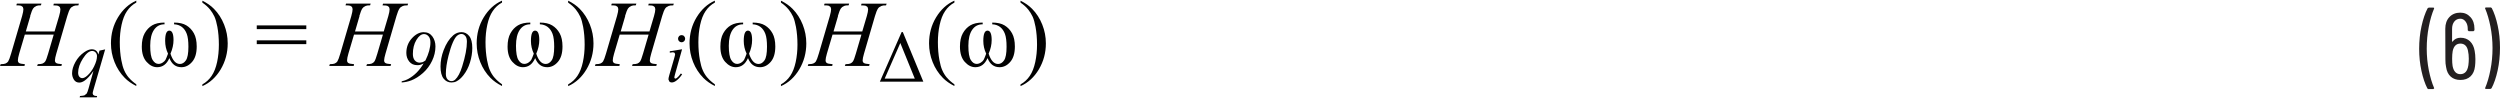 <?xml version="1.0" encoding="UTF-8"?><svg id="uuid-21ca9856-7a05-4f7c-a3d7-e3a8e7f031a1" xmlns="http://www.w3.org/2000/svg" width="6.64in" height=".26in" viewBox="0 0 478.36 18.49"><path d="M476.56,1.31h-.9l-.12.04-.04.09.02.07c.41.96.74,2.1,1.01,3.43.26,1.33.4,2.7.4,4.13s-.13,2.83-.4,4.18c-.26,1.35-.6,2.5-1.01,3.46v.13s.14.06.14.06h.86l.22-.13c.48-.9.87-2.04,1.17-3.41s.45-2.82.45-4.35-.15-2.89-.44-4.23c-.29-1.34-.67-2.47-1.14-3.37l-.22-.13ZM472.29,12.44c-.08.54-.25.95-.51,1.22s-.59.41-1,.41c-.79,0-1.29-.52-1.49-1.55-.06-.37-.09-.84-.09-1.4,0-.6.04-1.09.11-1.48.2-.95.7-1.42,1.48-1.42.37,0,.68.11.93.34.25.23.42.56.51,1.01.11.48.16,1,.16,1.55,0,.4-.03.83-.09,1.31ZM473.51,9.61c-.13-.78-.43-1.39-.9-1.84-.47-.44-1.07-.67-1.8-.67-.32,0-.62.06-.88.19-.26.13-.48.31-.65.55l-.06.03-.03-.04v-2.41c0-.59.14-1.06.43-1.42.29-.36.67-.54,1.15-.54.4,0,.73.18,1.01.55s.41.84.41,1.41v.25l.18.18h.92l.18-.18v-.29c0-.92-.25-1.67-.77-2.23-.51-.56-1.15-.85-1.93-.85-.86,0-1.56.28-2.09.84-.53.56-.79,1.31-.79,2.24l.02,5.9c0,.56.04,1.04.13,1.42.12.82.42,1.43.9,1.85.48.42,1.09.63,1.84.63.8,0,1.45-.23,1.93-.68.49-.46.78-1.11.87-1.96.05-.37.07-.82.07-1.33,0-.59-.05-1.12-.14-1.6ZM464.69,16.92h.92l.16-.14-.02-.07c-.41-.94-.74-2.07-1.01-3.39-.26-1.33-.4-2.7-.4-4.13s.13-2.86.4-4.21c.26-1.36.6-2.51,1.01-3.46v-.13s-.14-.06-.14-.06h-.88l-.22.13c-.48.92-.87,2.07-1.17,3.44-.3,1.37-.45,2.81-.45,4.32s.15,2.88.44,4.22.67,2.46,1.14,3.38l.22.13Z" fill="#231f20"/><path d="M5.77,2.95c.21-.71.4-1.2.58-1.46.13-.19.33-.35.61-.47.19-.09.48-.13.87-.12l.1-.33H3.23l-.11.33c.45,0,.75.03.91.08l.34.24.11.39c0,.3-.08.75-.25,1.34l-2.11,7.2c-.22.76-.41,1.25-.56,1.49-.11.16-.28.3-.52.4-.15.07-.46.11-.92.12l-.11.33h4.68l.07-.33c-.59-.04-.96-.12-1.11-.23-.15-.11-.23-.28-.23-.5,0-.27.08-.7.25-1.28l1.08-3.65h5.53l-1.07,3.65c-.22.77-.41,1.27-.56,1.49-.11.16-.28.3-.51.4-.15.07-.46.11-.91.12l-.12.33h4.64l.1-.33c-.59-.04-.96-.12-1.11-.23-.16-.11-.23-.28-.23-.5,0-.26.09-.69.26-1.28l2.1-7.2c.2-.69.4-1.17.59-1.45.13-.19.34-.35.62-.47.2-.09.5-.13.91-.12l.11-.33h-4.8l-.09.33c.45,0,.74.03.9.08l.34.24.11.39c0,.32-.08.76-.25,1.34l-.87,2.94h-5.5l.86-2.94Z" fill="#010101"/><path d="M18.02,12.56c-.36.74-.8,1.34-1.34,1.81-.35.31-.67.46-.94.46-.22,0-.4-.09-.56-.27-.15-.18-.23-.44-.23-.78,0-.85.31-1.75.92-2.71s1.2-1.44,1.76-1.44c.26,0,.48.09.66.28s.27.43.27.72c0,.54-.18,1.18-.54,1.92ZM19.04,9.54l-.21.77c-.1-.35-.26-.6-.47-.76-.21-.16-.48-.24-.8-.24-.44,0-.92.19-1.46.57-.69.48-1.25,1.1-1.67,1.86s-.64,1.48-.64,2.17c0,.43.12.83.35,1.21.23.37.58.56,1.03.56.32,0,.66-.12,1.03-.38.52-.36,1.08-.97,1.68-1.85l-.94,3.37c-.14.5-.26.82-.37.98l-.43.33c-.11.04-.39.08-.83.12l-.07.25h3.27l.07-.25c-.23,0-.41-.03-.55-.08l-.22-.17-.08-.27c0-.1.05-.33.15-.68l2.24-7.72-1.07.23Z" fill="#010101"/><path d="M49.13,8.32h9.48v-.72h-9.48v.72ZM49.13,5.46h9.48v-.72h-9.48v.72ZM40.16,1.66c.36.45.65.92.88,1.41.22.49.4,1.13.55,1.94.19,1.03.29,2.17.29,3.42,0,1.15-.11,2.26-.34,3.33-.23,1.06-.57,1.94-1.04,2.63-.46.69-1.06,1.24-1.78,1.64v.33c1.45-.64,2.62-1.72,3.51-3.21.89-1.5,1.34-3.15,1.34-4.97,0-1.25-.23-2.45-.69-3.6-.46-1.15-1.1-2.16-1.94-3.01-.59-.6-1.33-1.12-2.22-1.56v.37c.6.41,1.08.84,1.44,1.29ZM34.7,12.74c.79,0,1.47-.34,2.06-1.02.59-.68.88-1.66.88-2.95,0-1.03-.18-1.87-.54-2.52s-.84-1.15-1.43-1.51-1.38-.54-2.36-.54v.33c.59.02,1.09.2,1.5.51.41.32.72.76.93,1.33s.31,1.38.31,2.45c0,1.28-.16,2.15-.48,2.61-.32.46-.7.69-1.14.69-.79,0-1.39-.66-1.81-1.97.39-.9.58-1.77.58-2.6,0-1.21-.27-1.81-.8-1.81s-.8.65-.8,1.96c0,.86.18,1.68.55,2.45-.22.59-.38.98-.48,1.17-.11.19-.29.37-.55.54-.26.17-.53.25-.8.25-.43,0-.8-.25-1.11-.74-.31-.49-.47-1.4-.47-2.73s.24-2.33.72-3.04,1.15-1.07,2.02-1.07v-.33c-.98,0-1.77.18-2.36.53s-1.07.86-1.44,1.52c-.37.66-.55,1.51-.55,2.55,0,1.27.31,2.25.92,2.92.61.68,1.28,1.02,2.02,1.02,1.05,0,1.83-.58,2.34-1.74.46,1.16,1.22,1.74,2.3,1.74ZM24.63,14.73c-.37-.45-.66-.92-.87-1.41-.22-.49-.4-1.14-.55-1.95-.19-1.03-.29-2.17-.29-3.42,0-1.15.11-2.26.34-3.32s.57-1.94,1.04-2.63,1.05-1.24,1.78-1.63v-.37c-1.44.64-2.61,1.72-3.51,3.21s-1.34,3.15-1.34,4.97c0,1.24.23,2.44.69,3.59s1.11,2.16,1.95,3.01c.59.6,1.33,1.12,2.21,1.56v-.33c-.59-.41-1.07-.84-1.44-1.29Z" fill="#010101"/><path d="M68.76,2.95c.21-.71.4-1.2.58-1.46.13-.19.33-.35.61-.47.19-.09.48-.13.87-.12l.1-.33h-4.7l-.11.33c.45,0,.75.03.91.08l.34.24.11.39c0,.3-.08.75-.25,1.34l-2.11,7.2c-.22.76-.41,1.25-.56,1.49-.11.16-.28.3-.52.4-.15.07-.46.11-.92.12l-.11.33h4.68l.07-.33c-.59-.04-.96-.12-1.11-.23-.15-.11-.23-.28-.23-.5,0-.27.08-.7.25-1.28l1.08-3.65h5.53l-1.07,3.65c-.22.77-.41,1.27-.56,1.49-.11.16-.28.3-.51.4-.15.07-.46.11-.91.12l-.12.33h4.64l.1-.33c-.59-.04-.96-.12-1.11-.23-.16-.11-.23-.28-.23-.5,0-.26.09-.69.26-1.28l2.1-7.2c.2-.69.4-1.17.59-1.45.13-.19.34-.35.62-.47.2-.09.5-.13.91-.12l.11-.33h-4.8l-.09.33c.45,0,.74.03.9.08l.34.24.11.39c0,.32-.08.76-.25,1.34l-.87,2.94h-5.5l.86-2.94Z" fill="#010101"/><path d="M89.03,6.75c.21.24.31.61.31,1.12,0,1.22-.3,2.8-.91,4.74-.37,1.19-.82,2.03-1.35,2.52-.2.18-.43.27-.71.27-.29,0-.54-.12-.75-.35-.21-.23-.31-.59-.31-1.06,0-.95.17-2.11.51-3.46.26-1.03.54-1.88.83-2.54.29-.66.57-1.09.84-1.3.27-.21.54-.31.8-.31.28,0,.52.12.72.36ZM86.69,6.67c-.73.64-1.33,1.57-1.8,2.8-.4,1.05-.6,2.1-.6,3.14s.2,1.83.6,2.32c.4.49.89.73,1.49.73.36,0,.68-.07.95-.21.47-.24.92-.63,1.35-1.18.54-.69.96-1.5,1.25-2.44s.44-1.86.44-2.76c0-1.05-.2-1.82-.6-2.31-.4-.49-.89-.73-1.47-.73s-1.13.21-1.61.63ZM80.81,11.79l-.48.08c-.38,0-.7-.14-.95-.42-.25-.28-.38-.69-.38-1.24,0-1.03.22-1.93.67-2.68.45-.75.94-1.13,1.47-1.13.32,0,.61.14.85.41.24.27.37.66.37,1.16,0,1.03-.32,2.19-.96,3.49-.24.17-.44.28-.58.33ZM78.63,15.29c.81-.31,1.58-.8,2.31-1.45s1.31-1.43,1.74-2.33.64-1.82.64-2.74c0-.73-.19-1.37-.58-1.91-.39-.54-.94-.82-1.67-.82-.8,0-1.55.39-2.26,1.17-.71.78-1.06,1.71-1.06,2.8,0,.62.18,1.17.55,1.64s.89.7,1.58.7c.19,0,.36-.02.52-.06s.37-.13.65-.27c-.38.66-.82,1.23-1.31,1.73-.49.5-1.04.91-1.66,1.25-.35.19-.75.34-1.22.44v.22c.7-.06,1.29-.19,1.77-.38Z" fill="#010101"/><path d="M110.15,1.66c.36.45.65.92.88,1.41.22.49.4,1.13.55,1.94.19,1.03.29,2.17.29,3.42,0,1.15-.11,2.26-.34,3.33-.23,1.06-.57,1.94-1.04,2.63-.46.69-1.06,1.24-1.78,1.64v.33c1.45-.64,2.62-1.72,3.51-3.21.89-1.5,1.34-3.15,1.34-4.97,0-1.25-.23-2.45-.69-3.6-.46-1.15-1.1-2.16-1.94-3.01-.59-.6-1.33-1.12-2.22-1.56v.37c.6.41,1.08.84,1.44,1.29ZM104.69,12.74c.79,0,1.47-.34,2.06-1.02.59-.68.88-1.66.88-2.95,0-1.03-.18-1.87-.54-2.52s-.84-1.15-1.43-1.51-1.38-.54-2.36-.54v.33c.59.02,1.09.2,1.5.51.41.32.72.76.93,1.33s.31,1.38.31,2.45c0,1.28-.16,2.15-.48,2.61-.32.46-.7.69-1.14.69-.79,0-1.39-.66-1.81-1.97.39-.9.58-1.77.58-2.6,0-1.21-.27-1.81-.8-1.81s-.8.65-.8,1.96c0,.86.18,1.68.55,2.45-.22.59-.38.98-.48,1.17-.11.19-.29.37-.55.54-.26.17-.53.25-.8.25-.43,0-.8-.25-1.11-.74-.31-.49-.47-1.4-.47-2.73s.24-2.33.72-3.04,1.15-1.07,2.02-1.07v-.33c-.98,0-1.77.18-2.36.53s-1.07.86-1.44,1.52c-.37.66-.55,1.51-.55,2.55,0,1.27.31,2.25.92,2.92.61.68,1.28,1.02,2.02,1.02,1.05,0,1.83-.58,2.34-1.74.46,1.16,1.22,1.74,2.3,1.74ZM94.61,14.73c-.37-.45-.66-.92-.87-1.41-.22-.49-.4-1.14-.55-1.95-.19-1.03-.29-2.17-.29-3.42,0-1.15.11-2.26.34-3.32s.57-1.94,1.04-2.63,1.05-1.24,1.78-1.63v-.37c-1.44.64-2.61,1.72-3.51,3.21s-1.34,3.15-1.34,4.97c0,1.24.23,2.44.69,3.59s1.11,2.16,1.95,3.01c.59.6,1.33,1.12,2.21,1.56v-.33c-.59-.41-1.07-.84-1.44-1.29Z" fill="#010101"/><path d="M119.6,2.95c.21-.71.4-1.2.58-1.46.13-.19.33-.35.61-.47.19-.09.48-.13.87-.12l.1-.33h-4.7l-.11.33c.45,0,.75.03.91.08l.34.24.11.39c0,.3-.08.75-.25,1.34l-2.11,7.2c-.22.76-.41,1.25-.56,1.49-.11.16-.28.3-.52.4-.15.07-.46.11-.92.12l-.11.33h4.68l.07-.33c-.59-.04-.96-.12-1.11-.23-.15-.11-.23-.28-.23-.5,0-.27.08-.7.25-1.28l1.08-3.65h5.53l-1.07,3.65c-.22.77-.41,1.27-.56,1.49-.11.16-.28.3-.51.4-.15.07-.46.11-.91.12l-.12.33h4.64l.1-.33c-.59-.04-.96-.12-1.11-.23-.16-.11-.23-.28-.23-.5,0-.26.09-.69.26-1.28l2.1-7.2c.2-.69.4-1.17.59-1.45.13-.19.34-.35.62-.47.2-.09.5-.13.91-.12l.11-.33h-4.8l-.09.33c.45,0,.74.03.9.08l.34.24.11.39c0,.32-.08.76-.25,1.34l-.87,2.94h-5.5l.86-2.94Z" fill="#010101"/><path d="M128.16,9.69v.27c.31-.05.52-.08.62-.08l.29.1.11.25c0,.13-.07.44-.22.94l-.89,3.06c-.11.39-.17.67-.17.84l.18.42c.12.11.27.17.46.17.28,0,.58-.12.89-.36.42-.32.78-.72,1.09-1.2l-.24-.16c-.26.38-.53.67-.79.88l-.25.11-.15-.07-.07-.18c0-.06.05-.26.14-.58l1.35-4.79-2.36.38ZM129.94,6.8c-.13.13-.2.29-.2.49s.07.35.2.48c.13.13.3.2.48.2s.35-.07.48-.2c.13-.13.2-.3.2-.48s-.07-.35-.2-.49-.29-.2-.49-.2-.35.07-.49.2Z" fill="#010101"/><path d="M150.87,1.66c.36.45.65.92.88,1.41.22.49.4,1.13.55,1.94.19,1.03.29,2.17.29,3.42,0,1.15-.11,2.26-.34,3.33-.23,1.06-.57,1.94-1.04,2.63-.46.69-1.06,1.24-1.78,1.64v.33c1.45-.64,2.62-1.72,3.51-3.21.89-1.5,1.34-3.15,1.34-4.97,0-1.25-.23-2.45-.69-3.6-.46-1.15-1.1-2.16-1.94-3.01-.59-.6-1.33-1.12-2.22-1.56v.37c.6.41,1.08.84,1.44,1.29ZM145.41,12.74c.79,0,1.47-.34,2.06-1.02.59-.68.88-1.66.88-2.95,0-1.03-.18-1.87-.54-2.52s-.84-1.15-1.43-1.51-1.38-.54-2.36-.54v.33c.59.02,1.09.2,1.5.51.41.32.72.76.93,1.33s.31,1.38.31,2.45c0,1.28-.16,2.15-.48,2.61-.32.46-.7.69-1.14.69-.79,0-1.39-.66-1.81-1.97.39-.9.58-1.77.58-2.6,0-1.21-.27-1.81-.8-1.81s-.8.65-.8,1.96c0,.86.18,1.68.55,2.45-.22.59-.38.98-.48,1.17-.11.19-.29.37-.55.54-.26.17-.53.25-.8.25-.43,0-.8-.25-1.11-.74-.31-.49-.47-1.4-.47-2.73s.24-2.33.72-3.04,1.15-1.07,2.02-1.07v-.33c-.98,0-1.77.18-2.36.53s-1.07.86-1.44,1.52c-.37.66-.55,1.51-.55,2.55,0,1.27.31,2.25.92,2.92.61.68,1.28,1.02,2.02,1.02,1.05,0,1.83-.58,2.34-1.74.46,1.16,1.22,1.74,2.3,1.74ZM135.34,14.73c-.37-.45-.66-.92-.87-1.41-.22-.49-.4-1.14-.55-1.95-.19-1.03-.29-2.17-.29-3.42,0-1.15.11-2.26.34-3.32s.57-1.94,1.04-2.63,1.05-1.24,1.78-1.63v-.37c-1.44.64-2.61,1.72-3.51,3.21s-1.34,3.15-1.34,4.97c0,1.24.23,2.44.69,3.59s1.11,2.16,1.95,3.01c.59.6,1.33,1.12,2.21,1.56v-.33c-.59-.41-1.07-.84-1.44-1.29Z" fill="#010101"/><path d="M160.32,2.95c.21-.71.4-1.2.58-1.46.13-.19.33-.35.61-.47.19-.09.48-.13.87-.12l.1-.33h-4.7l-.11.33c.45,0,.75.03.91.08l.34.24.11.39c0,.3-.08.75-.25,1.34l-2.11,7.2c-.22.76-.41,1.25-.56,1.49-.11.16-.28.3-.52.4-.15.07-.46.11-.92.12l-.11.33h4.68l.07-.33c-.59-.04-.96-.12-1.11-.23-.15-.11-.23-.28-.23-.5,0-.27.08-.7.25-1.28l1.08-3.65h5.53l-1.07,3.65c-.22.77-.41,1.27-.56,1.49-.11.16-.28.3-.51.4-.15.07-.46.11-.91.12l-.12.33h4.64l.1-.33c-.59-.04-.96-.12-1.11-.23-.16-.11-.23-.28-.23-.5,0-.26.09-.69.26-1.28l2.1-7.2c.2-.69.4-1.17.59-1.45.13-.19.34-.35.62-.47.2-.09.5-.13.91-.12l.11-.33h-4.8l-.09.33c.45,0,.74.03.9.08l.34.24.11.39c0,.32-.08.76-.25,1.34l-.87,2.94h-5.5l.86-2.94Z" fill="#010101"/><path d="M169.28,14.92l2.99-6.81,2.77,6.81h-5.76ZM176.67,15.5l-3.92-9.48h-.23l-4.16,9.48h8.31Z" fill="#010101"/><path d="M196.71,1.66c.36.45.65.92.88,1.41.22.49.4,1.13.55,1.94.19,1.03.29,2.17.29,3.42,0,1.15-.11,2.26-.34,3.33-.23,1.06-.57,1.94-1.04,2.63-.46.69-1.06,1.24-1.78,1.64v.33c1.45-.64,2.62-1.72,3.51-3.21.89-1.5,1.34-3.15,1.34-4.97,0-1.25-.23-2.45-.69-3.6-.46-1.15-1.1-2.16-1.94-3.01-.59-.6-1.33-1.12-2.22-1.56v.37c.6.41,1.08.84,1.44,1.29ZM191.25,12.74c.79,0,1.47-.34,2.06-1.02.59-.68.88-1.66.88-2.95,0-1.03-.18-1.87-.54-2.52s-.84-1.15-1.43-1.51-1.38-.54-2.36-.54v.33c.59.02,1.09.2,1.5.51.41.32.72.76.93,1.33s.31,1.38.31,2.45c0,1.28-.16,2.15-.48,2.61-.32.46-.7.69-1.14.69-.79,0-1.39-.66-1.81-1.97.39-.9.58-1.77.58-2.6,0-1.21-.27-1.81-.8-1.81s-.8.65-.8,1.96c0,.86.18,1.68.55,2.45-.22.59-.38.98-.48,1.17-.11.19-.29.37-.55.54-.26.17-.53.25-.8.25-.43,0-.8-.25-1.11-.74-.31-.49-.47-1.4-.47-2.73s.24-2.33.72-3.04,1.15-1.07,2.02-1.07v-.33c-.98,0-1.77.18-2.36.53s-1.07.86-1.44,1.52c-.37.66-.55,1.51-.55,2.55,0,1.27.31,2.25.92,2.92.61.68,1.28,1.02,2.02,1.02,1.05,0,1.83-.58,2.34-1.74.46,1.16,1.22,1.74,2.3,1.74ZM181.17,14.73c-.37-.45-.66-.92-.87-1.41-.22-.49-.4-1.14-.55-1.95-.19-1.03-.29-2.17-.29-3.42,0-1.15.11-2.26.34-3.32s.57-1.94,1.04-2.63,1.05-1.24,1.78-1.63v-.37c-1.44.64-2.61,1.72-3.51,3.21s-1.34,3.15-1.34,4.97c0,1.24.23,2.44.69,3.59s1.11,2.16,1.95,3.01c.59.6,1.33,1.12,2.21,1.56v-.33c-.59-.41-1.07-.84-1.44-1.29Z" fill="#010101"/></svg>